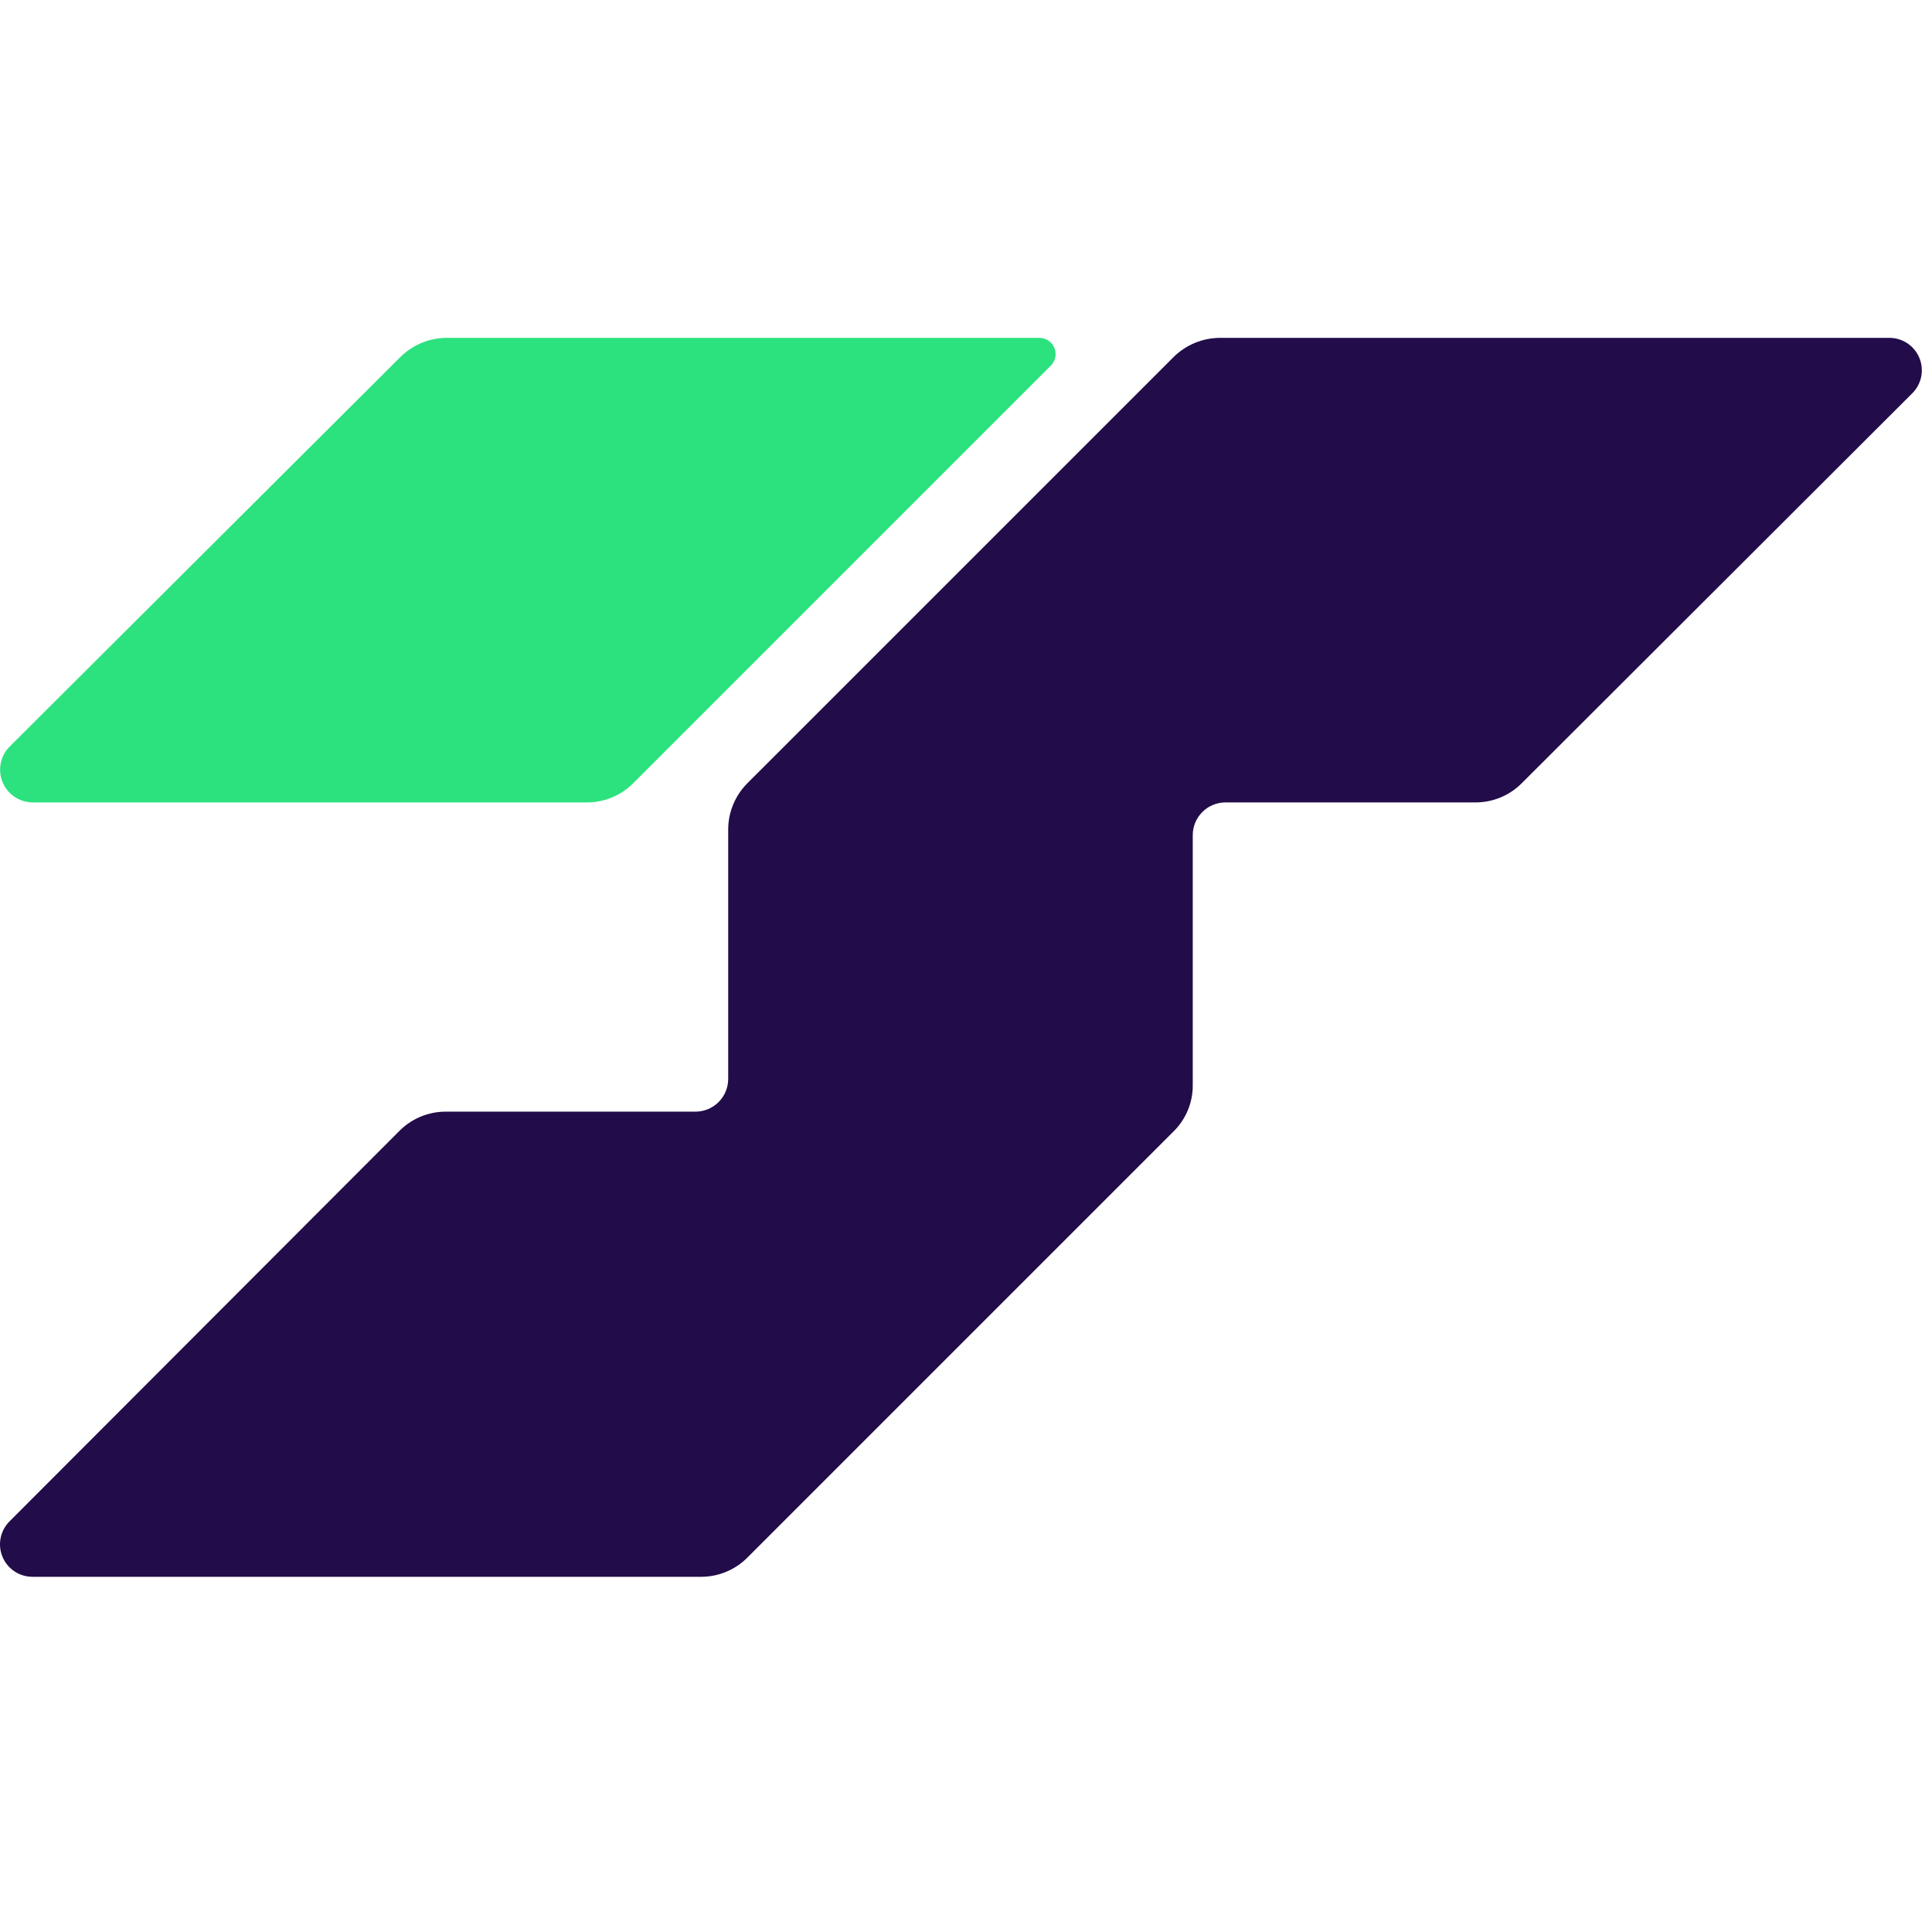 <svg width="183" height="183" viewBox="0 0 183 183" fill="none" xmlns="http://www.w3.org/2000/svg">
<g clip-path="url(#clip0_16:603)">
<path d="M178.861 32.002H115.559C113.914 32.008 112.338 32.659 111.167 33.814L70.786 74.194C69.632 75.355 68.981 76.923 68.974 78.559V90.665V102.249C68.967 102.656 68.88 103.058 68.717 103.432C68.554 103.806 68.32 104.144 68.027 104.427C67.734 104.71 67.388 104.932 67.009 105.081C66.63 105.23 66.224 105.303 65.817 105.296H42.209C40.571 105.297 39.001 105.949 37.844 107.108L0.923 144.084C0.486 144.512 0.186 145.062 0.063 145.662C-0.06 146.262 -0.002 146.884 0.231 147.45C0.464 148.016 0.86 148.501 1.37 148.84C1.88 149.179 2.479 149.358 3.091 149.355H66.421C68.059 149.354 69.629 148.702 70.786 147.543L111.167 107.163C111.744 106.593 112.202 105.913 112.513 105.163C112.824 104.413 112.982 103.61 112.978 102.798V90.665V79.108C112.978 78.285 113.305 77.496 113.887 76.914C114.469 76.332 115.257 76.006 116.08 76.006H139.771C141.409 76.005 142.978 75.353 144.135 74.194L181.112 37.273C181.555 36.84 181.857 36.283 181.978 35.675C182.099 35.067 182.033 34.437 181.79 33.867C181.547 33.297 181.137 32.815 180.614 32.482C180.091 32.149 179.48 31.982 178.861 32.002Z" fill="#220C4A"/>
<path d="M99.527 34.637L59.97 74.194C58.813 75.353 57.243 76.005 55.605 76.006H3.091C2.482 76.002 1.888 75.818 1.383 75.479C0.878 75.14 0.483 74.659 0.249 74.097C0.015 73.535 -0.049 72.917 0.066 72.319C0.181 71.721 0.469 71.17 0.895 70.735L37.817 33.924C38.97 32.728 40.549 32.037 42.209 32.002H98.456C98.761 32.003 99.059 32.094 99.312 32.265C99.565 32.436 99.76 32.678 99.875 32.961C99.99 33.244 100.018 33.553 99.956 33.852C99.894 34.151 99.745 34.424 99.527 34.637Z" fill="#2CE27E"/>
</g>
<defs>
<clipPath id="clip0_16:603">
<rect width="182.04" height="182.04" fill="white"/>
</clipPath>
</defs>
</svg>
